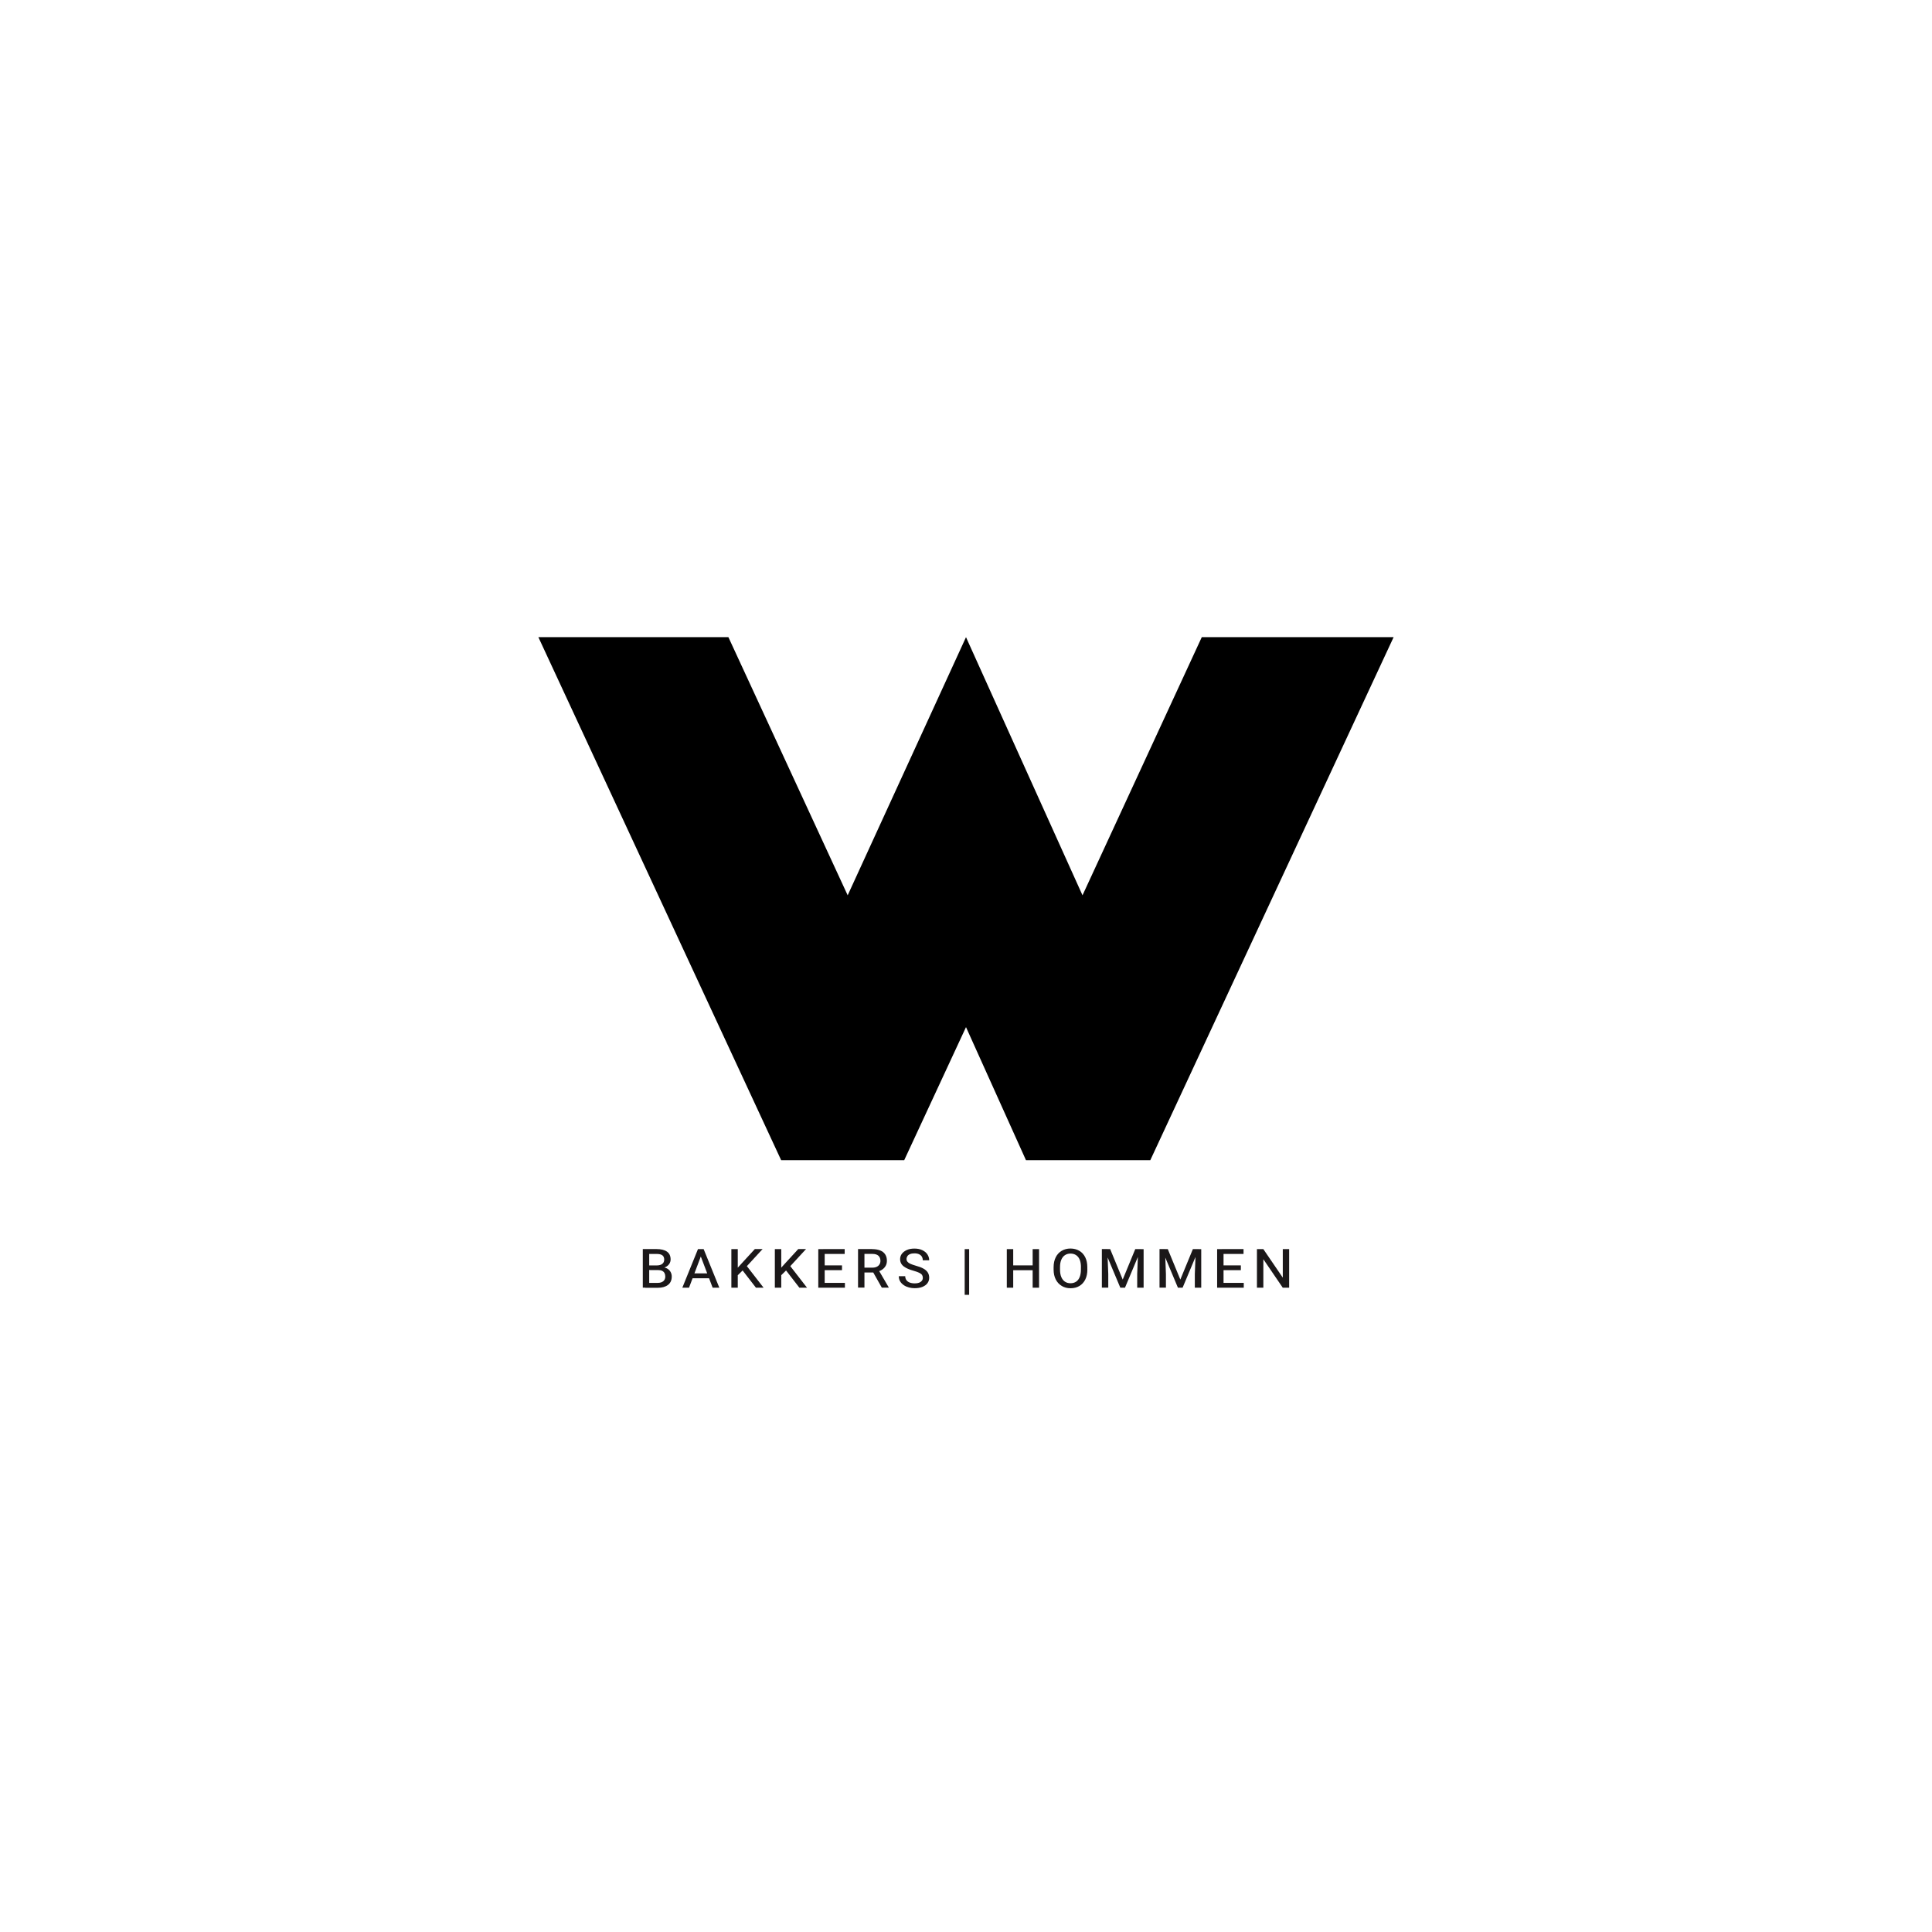 <?xml version="1.0" encoding="UTF-8"?><svg id="Laag_1" xmlns="http://www.w3.org/2000/svg" viewBox="0 0 425.2 425.2"><defs><style>.cls-1{fill:#1b1819;}</style></defs><polyline points="118.49 140.23 160.31 140.23 186.56 197.04 212.6 140.23 238.24 197.04 264.49 140.23 306.71 140.23 253.16 255.34 225.8 255.34 212.6 226.05 199 255.34 171.92 255.34 118.49 140.23"/><path class="cls-1" d="M142.51,279.5v-1h2.03c.51,0,.91-.11,1.2-.33s.44-.53.44-.94c0-.44-.14-.76-.41-.96s-.69-.3-1.26-.3h-1.63v7.42h-1.41v-8.49h3.04c.96,0,1.72.18,2.26.55s.82.94.82,1.73c0,.35-.09.67-.28.96s-.45.52-.8.7-.77.29-1.26.33l-.46.33h-2.29ZM142.02,283.4l.71-1.06h2.02c.54,0,.95-.13,1.24-.38s.43-.59.43-1.01c0-.3-.06-.55-.17-.76s-.28-.38-.52-.5-.54-.17-.92-.17h-1.74v-1h2.33l.31.38c.47.02.87.13,1.18.32s.55.44.71.74.24.63.24.99c0,.8-.28,1.42-.83,1.84s-1.3.63-2.25.63h-2.73Z"/><path class="cls-1" d="M151.64,283.4h-1.47l3.44-8.49h.92l-.05.98-2.84,7.51ZM156.73,281.32h-5.02v-1.07h5.02v1.07ZM154,275.89l-.06-.98h.92l3.45,8.49h-1.47l-2.85-7.51Z"/><path class="cls-1" d="M162.37,283.4h-1.41v-8.49h1.41v8.49ZM164.12,278.94l-2.11,2.07-.24-1.35,1.54-1.7,2.81-3.06h1.71l-3.71,4.03ZM163.23,279.33l.92-.96,3.9,5.03h-1.68l-3.14-4.06Z"/><path class="cls-1" d="M171.94,283.4h-1.41v-8.49h1.41v8.49ZM173.68,278.94l-2.11,2.07-.24-1.35,1.54-1.7,2.81-3.06h1.71l-3.71,4.03ZM172.79,279.33l.92-.96,3.9,5.03h-1.68l-3.14-4.06Z"/><path class="cls-1" d="M181.5,283.4h-1.41v-8.49h1.41v8.49ZM185.9,275.97h-4.74v-1.07h4.74v1.07ZM185.31,279.54h-4.15v-1.05h4.15v1.05ZM185.95,283.4h-4.79v-1.06h4.79v1.06Z"/><path class="cls-1" d="M191.95,274.91c.69,0,1.27.1,1.76.29s.85.48,1.1.86.38.85.38,1.4c0,.41-.08.77-.25,1.09s-.41.59-.72.82-.68.39-1.11.5l-.41.18h-2.84v-1.06h2.11c.4,0,.73-.07,1-.2s.46-.31.6-.54.2-.48.2-.76c0-.46-.14-.83-.43-1.11s-.75-.42-1.39-.42h-1.7v7.42h-1.41v-8.49h3.11ZM191.9,279.56h1.49l2.19,3.75v.08h-1.51l-2.16-3.83Z"/><path class="cls-1" d="M201.31,283.51c-.43,0-.85-.05-1.26-.16s-.79-.27-1.13-.5-.61-.5-.81-.83-.3-.72-.3-1.15h1.41c0,.28.06.52.17.72s.26.36.45.49.42.22.67.28.52.09.8.09c.39,0,.72-.05.98-.15s.46-.25.6-.43.21-.4.21-.64-.06-.46-.17-.63-.31-.33-.61-.48-.72-.29-1.26-.45c-.44-.12-.84-.26-1.2-.41s-.67-.33-.94-.53-.47-.43-.61-.7-.21-.57-.21-.91c0-.45.13-.85.4-1.2s.64-.62,1.11-.83,1.02-.3,1.65-.3c.68,0,1.26.12,1.75.36s.86.55,1.11.94.38.82.38,1.28h-1.41c0-.3-.07-.56-.2-.79s-.34-.41-.61-.54-.62-.2-1.03-.2-.72.06-.98.17-.45.26-.57.45-.19.4-.19.64c0,.22.07.42.21.59s.36.33.66.46.68.27,1.14.4c.68.18,1.24.39,1.68.63s.77.53.98.86.32.72.32,1.17-.13.87-.4,1.22-.64.61-1.11.8-1.04.28-1.69.28Z"/><path class="cls-1" d="M213.29,284.97h-.98v-10.06h.98v10.06Z"/><path class="cls-1" d="M222.99,283.4h-1.41v-8.49h1.41v8.49ZM227.53,279.55h-4.83v-1.06h4.83v1.06ZM228.68,283.4h-1.41v-8.49h1.41v8.49Z"/><path class="cls-1" d="M239.31,279.4c0,.85-.15,1.58-.46,2.2s-.74,1.09-1.29,1.42-1.2.5-1.95.5-1.37-.17-1.93-.5-1-.8-1.32-1.42-.48-1.35-.48-2.2v-.5c0-.85.16-1.58.47-2.2s.75-1.09,1.31-1.42,1.2-.5,1.93-.5,1.39.17,1.95.5.99.8,1.3,1.42.46,1.35.46,2.2v.5ZM237.9,278.89c0-.65-.09-1.2-.27-1.64s-.45-.78-.79-1.01-.76-.35-1.24-.35-.88.12-1.23.35-.61.57-.8,1.01-.28.99-.28,1.64v.51c0,.65.09,1.2.28,1.65s.46.79.8,1.02.76.35,1.23.35.9-.12,1.24-.35.6-.57.78-1.02.27-1,.27-1.65v-.51Z"/><path class="cls-1" d="M243.7,274.91l.21,5.47v3.01h-1.41v-8.49h1.2ZM244.33,274.91l2.76,6.7,2.76-6.7h1.3l-3.56,8.49h-1.03l-3.56-8.49h1.31ZM251.69,274.91v8.49h-1.41v-3.01l.21-5.47h1.2Z"/><path class="cls-1" d="M256.39,274.91l.21,5.47v3.01h-1.41v-8.49h1.2ZM257.01,274.91l2.76,6.7,2.76-6.7h1.3l-3.56,8.49h-1.03l-3.56-8.49h1.31ZM264.37,274.91v8.49h-1.41v-3.01l.21-5.47h1.2Z"/><path class="cls-1" d="M269.28,283.4h-1.41v-8.49h1.41v8.49ZM273.68,275.97h-4.74v-1.07h4.74v1.07ZM273.09,279.54h-4.15v-1.05h4.15v1.05ZM273.73,283.4h-4.79v-1.06h4.79v1.06Z"/><path class="cls-1" d="M283.72,283.4h-1.41l-4.27-6.27v6.27h-1.41v-8.49h1.41l4.28,6.28v-6.28h1.4v8.49Z"/></svg>